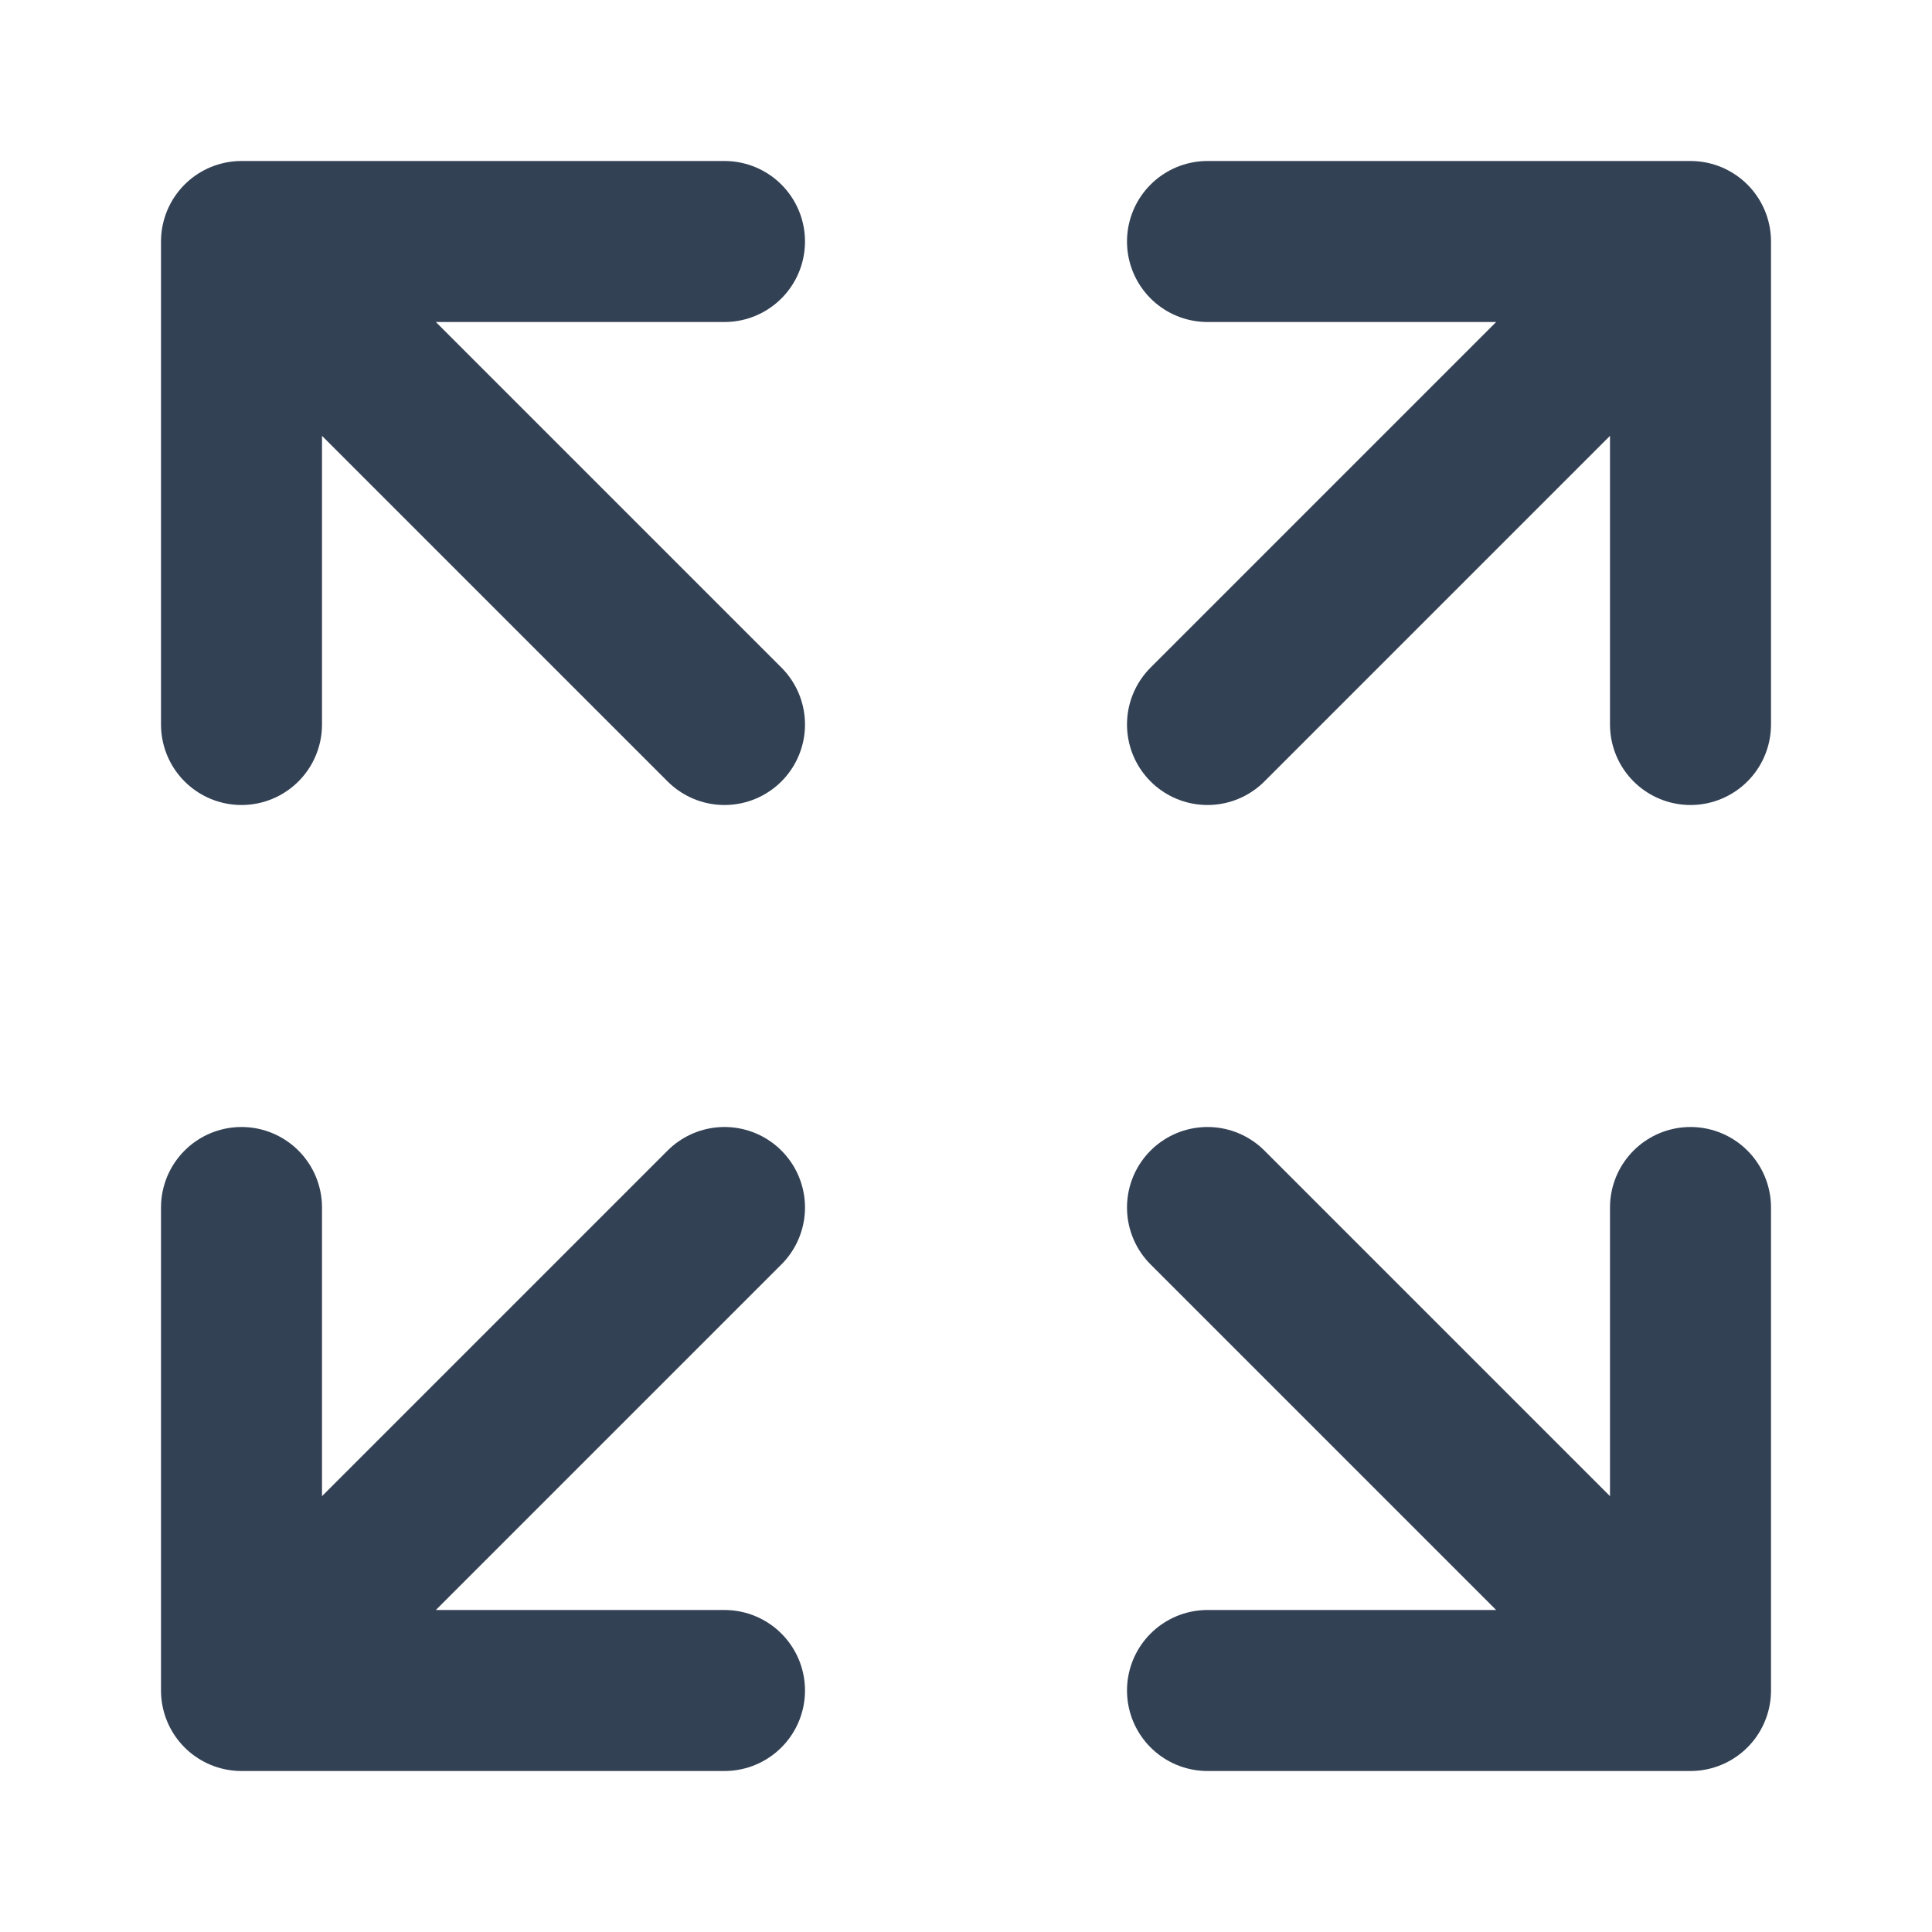 <svg xmlns="http://www.w3.org/2000/svg" width="24" height="24" viewBox="0 0 24 24" fill="none"><g id="expand-05"><path id="Icon" d="M15 9L21 3M21 3H15M21 3V9M9 9L3 3M3 3L3 9M3 3L9 3M9 15L3 21M3 21H9M3 21L3 15M15 15L21 21M21 21V15M21 21H15" stroke="#334155" stroke-width="2" stroke-linecap="round" stroke-linejoin="round"></path></g></svg>